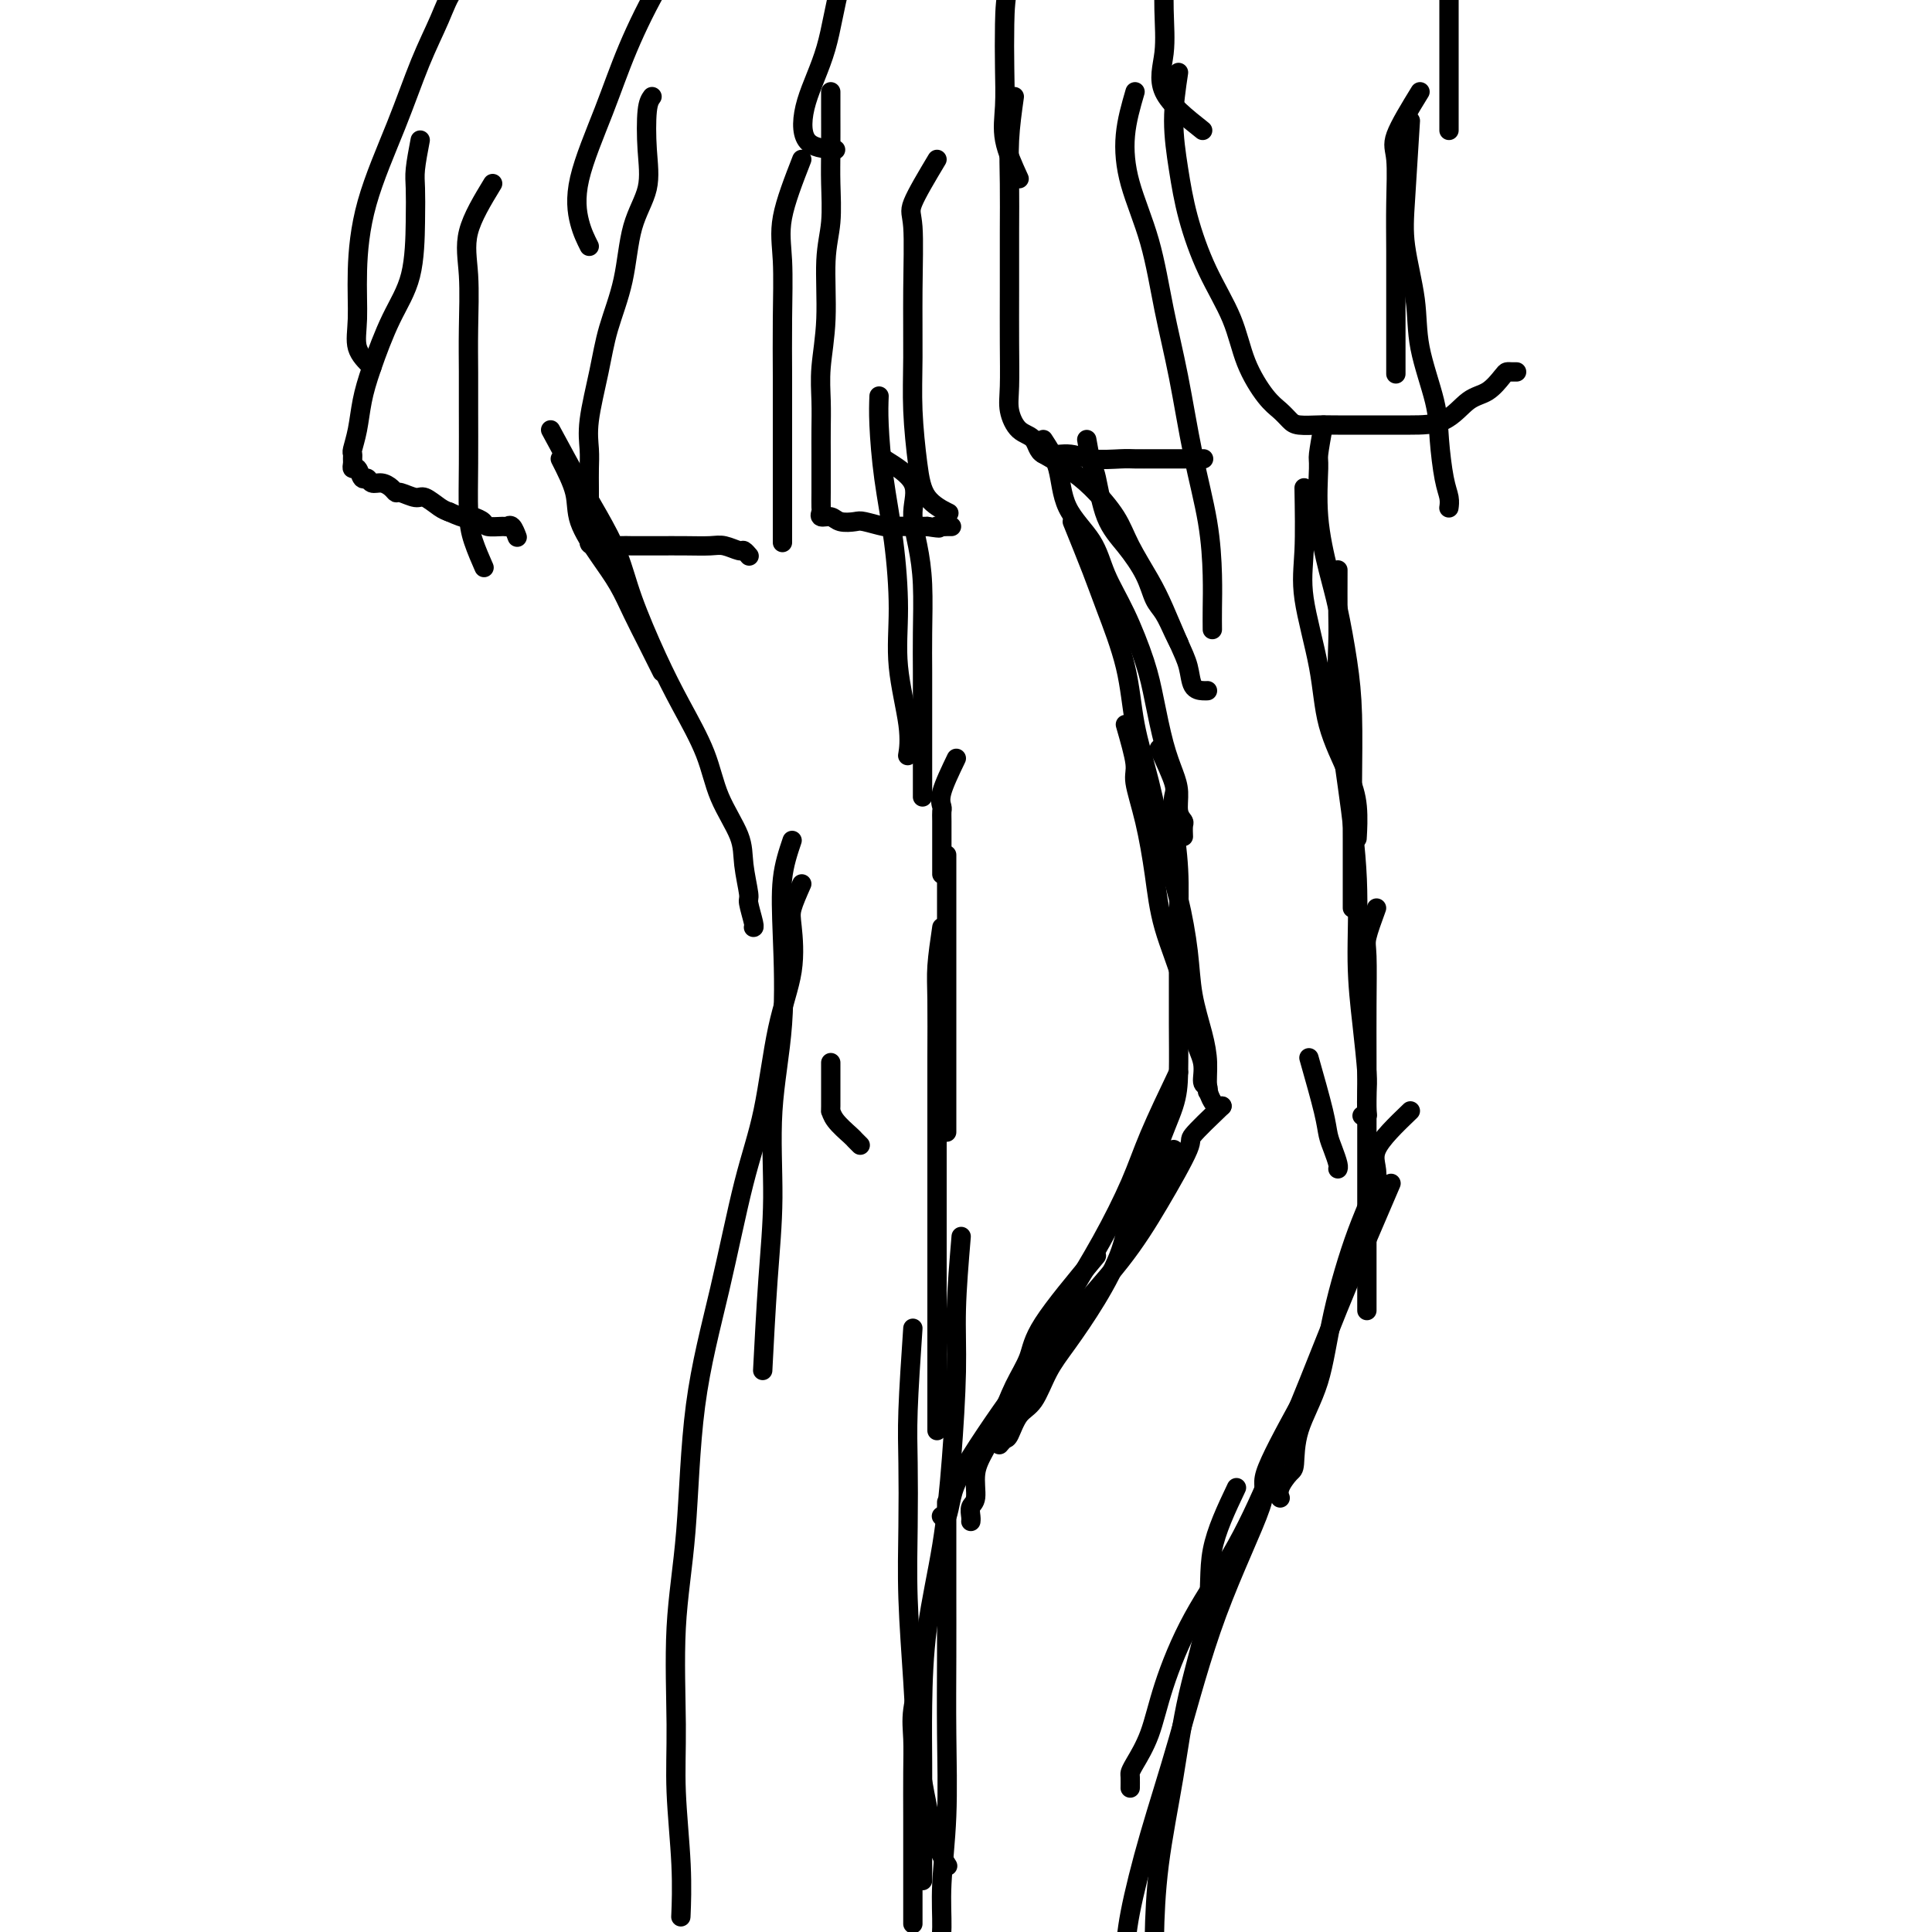 <svg viewBox='0 0 400 400' version='1.1' xmlns='http://www.w3.org/2000/svg' xmlns:xlink='http://www.w3.org/1999/xlink'><g fill='none' stroke='#000000' stroke-width='4' stroke-linecap='round' stroke-linejoin='round'><path d='M116,95c1.249,2.453 2.497,4.906 3,7c0.503,2.094 0.260,3.830 1,6c0.740,2.170 2.464,4.773 4,7c1.536,2.227 2.885,4.079 4,6c1.115,1.921 1.998,3.913 3,6c1.002,2.087 2.124,4.271 3,6c0.876,1.729 1.505,3.004 2,4c0.495,0.996 0.856,1.713 1,2c0.144,0.287 0.072,0.143 0,0'/><path d='M114,89c2.189,4.048 4.377,8.095 6,11c1.623,2.905 2.680,4.667 4,7c1.320,2.333 2.903,5.236 4,8c1.097,2.764 1.709,5.387 3,9c1.291,3.613 3.260,8.216 5,12c1.740,3.784 3.250,6.750 5,10c1.750,3.250 3.741,6.784 5,10c1.259,3.216 1.786,6.116 3,9c1.214,2.884 3.114,5.754 4,8c0.886,2.246 0.759,3.870 1,6c0.241,2.130 0.849,4.767 1,6c0.151,1.233 -0.155,1.062 0,2c0.155,0.938 0.773,2.983 1,4c0.227,1.017 0.065,1.005 0,1c-0.065,-0.005 -0.032,-0.002 0,0'/><path d='M166,183c-0.826,1.867 -1.651,3.733 -2,5c-0.349,1.267 -0.220,1.933 0,4c0.220,2.067 0.532,5.535 0,9c-0.532,3.465 -1.907,6.925 -3,12c-1.093,5.075 -1.902,11.763 -3,17c-1.098,5.237 -2.484,9.022 -4,15c-1.516,5.978 -3.162,14.149 -5,22c-1.838,7.851 -3.866,15.383 -5,24c-1.134,8.617 -1.372,18.320 -2,26c-0.628,7.680 -1.647,13.338 -2,20c-0.353,6.662 -0.042,14.329 0,20c0.042,5.671 -0.185,9.345 0,14c0.185,4.655 0.780,10.292 1,15c0.220,4.708 0.063,8.488 0,10c-0.063,1.512 -0.031,0.756 0,0'/><path d='M164,174c-0.829,2.454 -1.657,4.908 -2,8c-0.343,3.092 -0.200,6.822 0,12c0.200,5.178 0.456,11.803 0,18c-0.456,6.197 -1.625,11.964 -2,18c-0.375,6.036 0.044,12.339 0,18c-0.044,5.661 -0.550,10.678 -1,17c-0.450,6.322 -0.843,13.949 -1,17c-0.157,3.051 -0.079,1.525 0,0'/><path d='M182,82c-0.062,1.591 -0.124,3.182 0,6c0.124,2.818 0.433,6.864 1,11c0.567,4.136 1.392,8.363 2,13c0.608,4.637 1.000,9.685 1,14c-0.000,4.315 -0.392,7.899 0,12c0.392,4.101 1.567,8.720 2,12c0.433,3.280 0.124,5.223 0,6c-0.124,0.777 -0.062,0.389 0,0'/><path d='M183,95c2.558,1.599 5.116,3.198 6,5c0.884,1.802 0.093,3.806 0,6c-0.093,2.194 0.511,4.577 1,7c0.489,2.423 0.863,4.884 1,8c0.137,3.116 0.037,6.885 0,10c-0.037,3.115 -0.010,5.576 0,8c0.010,2.424 0.003,4.810 0,7c-0.003,2.190 -0.001,4.183 0,6c0.001,1.817 0.000,3.457 0,5c-0.000,1.543 -0.000,2.988 0,4c0.000,1.012 0.000,1.591 0,2c-0.000,0.409 -0.000,0.649 0,1c0.000,0.351 0.000,0.815 0,1c-0.000,0.185 -0.000,0.093 0,0'/><path d='M198,157c-1.268,2.641 -2.536,5.281 -3,7c-0.464,1.719 -0.124,2.516 0,3c0.124,0.484 0.033,0.653 0,1c-0.033,0.347 -0.009,0.870 0,2c0.009,1.130 0.002,2.866 0,4c-0.002,1.134 -0.001,1.667 0,2c0.001,0.333 0.000,0.468 0,1c-0.000,0.532 -0.000,1.462 0,2c0.000,0.538 0.000,0.683 0,1c-0.000,0.317 -0.000,0.805 0,1c0.000,0.195 0.000,0.098 0,0'/><path d='M196,177c0.000,3.721 0.000,7.442 0,9c0.000,1.558 0.000,0.952 0,2c0.000,1.048 0.000,3.749 0,7c0.000,3.251 0.000,7.050 0,10c0.000,2.950 0.000,5.050 0,8c0.000,2.950 0.000,6.749 0,9c0.000,2.251 0.000,2.954 0,4c0.000,1.046 0.000,2.435 0,4c0.000,1.565 0.000,3.304 0,4c0.000,0.696 0.000,0.348 0,0'/><path d='M195,192c-0.423,2.874 -0.845,5.747 -1,8c-0.155,2.253 -0.041,3.884 0,7c0.041,3.116 0.011,7.717 0,12c-0.011,4.283 -0.003,8.248 0,13c0.003,4.752 0.001,10.293 0,15c-0.001,4.707 -0.000,8.581 0,12c0.000,3.419 0.000,6.382 0,10c-0.000,3.618 -0.000,7.891 0,11c0.000,3.109 0.000,5.054 0,7c-0.000,1.946 -0.000,3.893 0,5c0.000,1.107 0.000,1.375 0,2c-0.000,0.625 -0.000,1.607 0,2c0.000,0.393 0.000,0.196 0,0'/><path d='M199,256c-0.443,5.297 -0.885,10.593 -1,15c-0.115,4.407 0.099,7.923 0,13c-0.099,5.077 -0.510,11.713 -1,18c-0.490,6.287 -1.060,12.224 -2,18c-0.940,5.776 -2.252,11.391 -3,17c-0.748,5.609 -0.932,11.213 -1,16c-0.068,4.787 -0.018,8.758 0,12c0.018,3.242 0.005,5.756 0,9c-0.005,3.244 -0.001,7.220 0,10c0.001,2.780 0.000,4.366 0,5c-0.000,0.634 -0.000,0.317 0,0'/><path d='M196,311c0.001,4.038 0.001,8.075 0,11c-0.001,2.925 -0.004,4.737 0,8c0.004,3.263 0.016,7.978 0,13c-0.016,5.022 -0.059,10.350 0,16c0.059,5.650 0.218,11.621 0,17c-0.218,5.379 -0.815,10.167 -1,14c-0.185,3.833 0.042,6.712 0,9c-0.042,2.288 -0.351,3.984 -1,6c-0.649,2.016 -1.636,4.350 -2,6c-0.364,1.650 -0.104,2.614 0,3c0.104,0.386 0.052,0.193 0,0'/><path d='M191,346c-0.845,2.854 -1.691,5.707 -2,8c-0.309,2.293 -0.083,4.024 0,6c0.083,1.976 0.022,4.195 0,7c-0.022,2.805 -0.006,6.195 0,9c0.006,2.805 0.002,5.024 0,9c-0.002,3.976 -0.000,9.707 0,12c0.000,2.293 0.000,1.146 0,0'/><path d='M225,91c0.345,1.978 0.691,3.956 1,5c0.309,1.044 0.583,1.154 1,3c0.417,1.846 0.979,5.427 2,8c1.021,2.573 2.501,4.139 4,6c1.499,1.861 3.018,4.019 4,6c0.982,1.981 1.426,3.785 2,5c0.574,1.215 1.278,1.841 2,3c0.722,1.159 1.464,2.850 2,4c0.536,1.150 0.868,1.757 1,2c0.132,0.243 0.066,0.121 0,0'/><path d='M216,94c1.682,0.961 3.363,1.922 5,3c1.637,1.078 3.228,2.274 5,4c1.772,1.726 3.724,3.984 5,6c1.276,2.016 1.876,3.791 3,6c1.124,2.209 2.772,4.851 4,7c1.228,2.149 2.034,3.805 3,6c0.966,2.195 2.091,4.928 3,7c0.909,2.072 1.603,3.483 2,5c0.397,1.517 0.498,3.138 1,4c0.502,0.862 1.404,0.963 2,1c0.596,0.037 0.884,0.011 1,0c0.116,-0.011 0.058,-0.005 0,0'/><path d='M216,91c1.175,1.798 2.351,3.596 3,6c0.649,2.404 0.772,5.414 2,8c1.228,2.586 3.561,4.746 5,7c1.439,2.254 1.985,4.601 3,7c1.015,2.399 2.499,4.851 4,8c1.501,3.149 3.019,6.995 4,10c0.981,3.005 1.425,5.168 2,8c0.575,2.832 1.282,6.331 2,9c0.718,2.669 1.446,4.507 2,6c0.554,1.493 0.933,2.642 1,4c0.067,1.358 -0.178,2.925 0,4c0.178,1.075 0.780,1.659 1,2c0.220,0.341 0.059,0.438 0,1c-0.059,0.562 -0.017,1.589 0,2c0.017,0.411 0.008,0.205 0,0'/><path d='M240,155c1.260,2.709 2.520,5.417 3,7c0.480,1.583 0.181,2.039 0,3c-0.181,0.961 -0.245,2.426 0,5c0.245,2.574 0.798,6.255 1,10c0.202,3.745 0.053,7.552 0,11c-0.053,3.448 -0.010,6.538 0,10c0.010,3.462 -0.012,7.297 0,11c0.012,3.703 0.059,7.275 0,10c-0.059,2.725 -0.222,4.604 -1,7c-0.778,2.396 -2.170,5.308 -3,8c-0.830,2.692 -1.099,5.165 -2,7c-0.901,1.835 -2.435,3.033 -3,4c-0.565,0.967 -0.161,1.705 0,2c0.161,0.295 0.081,0.148 0,0'/><path d='M244,222c-2.219,4.648 -4.438,9.297 -6,13c-1.562,3.703 -2.467,6.461 -4,10c-1.533,3.539 -3.696,7.859 -6,12c-2.304,4.141 -4.751,8.105 -7,12c-2.249,3.895 -4.302,7.723 -6,11c-1.698,3.277 -3.043,6.002 -4,8c-0.957,1.998 -1.527,3.269 -2,4c-0.473,0.731 -0.849,0.923 -1,1c-0.151,0.077 -0.075,0.038 0,0'/><path d='M227,260c-4.381,5.260 -8.763,10.521 -11,14c-2.237,3.479 -2.330,5.177 -3,7c-0.670,1.823 -1.916,3.770 -3,6c-1.084,2.230 -2.007,4.743 -3,7c-0.993,2.257 -2.056,4.257 -3,6c-0.944,1.743 -1.770,3.227 -2,5c-0.230,1.773 0.134,3.834 0,5c-0.134,1.166 -0.768,1.436 -1,2c-0.232,0.564 -0.062,1.421 0,2c0.062,0.579 0.018,0.880 0,1c-0.018,0.120 -0.009,0.060 0,0'/><path d='M222,108c1.461,3.607 2.922,7.214 4,10c1.078,2.786 1.772,4.751 3,8c1.228,3.249 2.990,7.781 4,12c1.010,4.219 1.269,8.124 2,12c0.731,3.876 1.935,7.724 3,12c1.065,4.276 1.991,8.981 3,13c1.009,4.019 2.103,7.350 3,11c0.897,3.650 1.599,7.617 2,11c0.401,3.383 0.503,6.181 1,9c0.497,2.819 1.390,5.659 2,8c0.610,2.341 0.938,4.182 1,6c0.062,1.818 -0.141,3.611 0,5c0.141,1.389 0.625,2.372 1,3c0.375,0.628 0.639,0.900 1,1c0.361,0.100 0.817,0.029 1,0c0.183,-0.029 0.091,-0.014 0,0'/><path d='M233,150c0.892,3.100 1.784,6.200 2,8c0.216,1.800 -0.244,2.301 0,4c0.244,1.699 1.191,4.596 2,8c0.809,3.404 1.478,7.316 2,11c0.522,3.684 0.895,7.141 2,11c1.105,3.859 2.941,8.119 4,12c1.059,3.881 1.342,7.383 2,10c0.658,2.617 1.693,4.348 2,6c0.307,1.652 -0.114,3.226 0,4c0.114,0.774 0.761,0.747 1,1c0.239,0.253 0.068,0.787 0,1c-0.068,0.213 -0.034,0.107 0,0'/><path d='M253,229c-2.559,2.454 -5.117,4.909 -6,6c-0.883,1.091 -0.089,0.819 -1,3c-0.911,2.181 -3.526,6.814 -6,11c-2.474,4.186 -4.806,7.925 -8,12c-3.194,4.075 -7.251,8.486 -11,13c-3.749,4.514 -7.189,9.130 -10,13c-2.811,3.870 -4.991,6.995 -7,10c-2.009,3.005 -3.845,5.891 -5,8c-1.155,2.109 -1.629,3.442 -2,5c-0.371,1.558 -0.638,3.343 -1,4c-0.362,0.657 -0.818,0.188 -1,0c-0.182,-0.188 -0.091,-0.094 0,0'/><path d='M243,238c-3.152,4.293 -6.303,8.585 -8,12c-1.697,3.415 -1.938,5.951 -3,9c-1.062,3.049 -2.945,6.610 -5,10c-2.055,3.390 -4.280,6.607 -6,9c-1.720,2.393 -2.933,3.961 -4,6c-1.067,2.039 -1.988,4.550 -3,6c-1.012,1.450 -2.114,1.839 -3,3c-0.886,1.161 -1.557,3.095 -2,4c-0.443,0.905 -0.658,0.782 -1,1c-0.342,0.218 -0.812,0.777 -1,1c-0.188,0.223 -0.094,0.112 0,0'/><path d='M270,101c0.082,4.708 0.165,9.416 0,13c-0.165,3.584 -0.576,6.045 0,10c0.576,3.955 2.140,9.404 3,14c0.860,4.596 1.015,8.339 2,12c0.985,3.661 2.800,7.239 4,10c1.200,2.761 1.785,4.705 2,7c0.215,2.295 0.062,4.941 0,6c-0.062,1.059 -0.031,0.529 0,0'/><path d='M274,88c-0.436,2.422 -0.871,4.845 -1,6c-0.129,1.155 0.049,1.043 0,3c-0.049,1.957 -0.325,5.983 0,10c0.325,4.017 1.250,8.025 2,11c0.750,2.975 1.325,4.915 2,8c0.675,3.085 1.449,7.314 2,11c0.551,3.686 0.880,6.830 1,11c0.120,4.170 0.032,9.366 0,14c-0.032,4.634 -0.009,8.706 0,12c0.009,3.294 0.002,5.811 0,8c-0.002,2.189 -0.001,4.051 0,5c0.001,0.949 0.000,0.985 0,1c-0.000,0.015 -0.000,0.007 0,0'/><path d='M277,118c-0.012,3.414 -0.024,6.827 0,9c0.024,2.173 0.083,3.104 0,6c-0.083,2.896 -0.307,7.757 0,13c0.307,5.243 1.144,10.868 2,17c0.856,6.132 1.732,12.771 2,19c0.268,6.229 -0.072,12.047 0,17c0.072,4.953 0.556,9.040 1,13c0.444,3.960 0.847,7.793 1,10c0.153,2.207 0.055,2.787 0,4c-0.055,1.213 -0.066,3.057 0,4c0.066,0.943 0.210,0.985 0,1c-0.210,0.015 -0.774,0.004 -1,0c-0.226,-0.004 -0.113,-0.002 0,0'/><path d='M285,188c-0.845,2.317 -1.691,4.634 -2,6c-0.309,1.366 -0.083,1.781 0,4c0.083,2.219 0.022,6.242 0,10c-0.022,3.758 -0.006,7.251 0,12c0.006,4.749 0.002,10.756 0,15c-0.002,4.244 -0.000,6.727 0,10c0.000,3.273 0.000,7.337 0,10c-0.000,2.663 -0.000,3.926 0,5c0.000,1.074 0.000,1.959 0,3c-0.000,1.041 -0.000,2.238 0,3c0.000,0.762 0.000,1.090 0,2c-0.000,0.910 -0.000,2.403 0,3c0.000,0.597 0.000,0.299 0,0'/><path d='M292,230c-3.044,2.923 -6.087,5.846 -7,8c-0.913,2.154 0.305,3.539 0,6c-0.305,2.461 -2.134,5.997 -4,11c-1.866,5.003 -3.770,11.471 -5,17c-1.230,5.529 -1.787,10.118 -3,14c-1.213,3.882 -3.081,7.058 -4,10c-0.919,2.942 -0.887,5.650 -1,7c-0.113,1.350 -0.370,1.341 -1,2c-0.630,0.659 -1.631,1.985 -2,3c-0.369,1.015 -0.105,1.719 0,2c0.105,0.281 0.053,0.141 0,0'/><path d='M288,245c-2.108,4.905 -4.216,9.810 -6,14c-1.784,4.190 -3.245,7.664 -5,12c-1.755,4.336 -3.804,9.535 -6,15c-2.196,5.465 -4.541,11.198 -7,17c-2.459,5.802 -5.033,11.673 -8,17c-2.967,5.327 -6.326,10.110 -9,15c-2.674,4.890 -4.664,9.886 -6,14c-1.336,4.114 -2.018,7.344 -3,10c-0.982,2.656 -2.263,4.736 -3,6c-0.737,1.264 -0.929,1.710 -1,2c-0.071,0.290 -0.019,0.424 0,1c0.019,0.576 0.005,1.593 0,2c-0.005,0.407 -0.003,0.203 0,0'/><path d='M269,291c-3.064,5.616 -6.128,11.232 -7,14c-0.872,2.768 0.450,2.688 -1,7c-1.450,4.312 -5.670,13.015 -9,22c-3.330,8.985 -5.768,18.251 -8,26c-2.232,7.749 -4.258,13.981 -6,20c-1.742,6.019 -3.199,11.825 -4,16c-0.801,4.175 -0.947,6.720 -1,9c-0.053,2.280 -0.014,4.296 0,6c0.014,1.704 0.004,3.096 0,4c-0.004,0.904 -0.001,1.320 0,2c0.001,0.680 0.000,1.623 0,2c-0.000,0.377 -0.000,0.189 0,0'/><path d='M256,308c-2.103,4.432 -4.206,8.863 -5,13c-0.794,4.137 -0.279,7.979 -1,13c-0.721,5.021 -2.676,11.220 -4,17c-1.324,5.780 -2.015,11.142 -3,17c-0.985,5.858 -2.264,12.211 -3,18c-0.736,5.789 -0.929,11.012 -1,15c-0.071,3.988 -0.019,6.739 0,10c0.019,3.261 0.005,7.032 0,10c-0.005,2.968 -0.001,5.134 0,6c0.001,0.866 0.001,0.433 0,0'/><path d='M189,275c-0.421,6.242 -0.842,12.485 -1,17c-0.158,4.515 -0.054,7.304 0,11c0.054,3.696 0.059,8.299 0,13c-0.059,4.701 -0.182,9.499 0,15c0.182,5.501 0.669,11.706 1,17c0.331,5.294 0.506,9.678 1,14c0.494,4.322 1.308,8.581 2,12c0.692,3.419 1.263,5.997 2,8c0.737,2.003 1.639,3.429 2,4c0.361,0.571 0.180,0.285 0,0'/><path d='M271,219c1.177,4.152 2.354,8.303 3,11c0.646,2.697 0.762,3.938 1,5c0.238,1.062 0.600,1.944 1,3c0.400,1.056 0.838,2.284 1,3c0.162,0.716 0.046,0.919 0,1c-0.046,0.081 -0.023,0.041 0,0'/><path d='M172,220c0.008,3.729 0.015,7.457 0,9c-0.015,1.543 -0.053,0.900 0,1c0.053,0.100 0.196,0.941 1,2c0.804,1.059 2.267,2.335 3,3c0.733,0.665 0.736,0.717 1,1c0.264,0.283 0.790,0.795 1,1c0.210,0.205 0.105,0.102 0,0'/><path d='M87,29c-0.421,2.221 -0.842,4.441 -1,6c-0.158,1.559 -0.052,2.456 0,4c0.052,1.544 0.049,3.734 0,7c-0.049,3.266 -0.145,7.608 -1,11c-0.855,3.392 -2.467,5.833 -4,9c-1.533,3.167 -2.985,7.058 -4,10c-1.015,2.942 -1.593,4.935 -2,7c-0.407,2.065 -0.645,4.202 -1,6c-0.355,1.798 -0.828,3.257 -1,4c-0.172,0.743 -0.043,0.771 0,1c0.043,0.229 0.000,0.658 0,1c-0.000,0.342 0.042,0.598 0,1c-0.042,0.402 -0.167,0.949 0,1c0.167,0.051 0.625,-0.393 1,0c0.375,0.393 0.667,1.625 1,2c0.333,0.375 0.705,-0.106 1,0c0.295,0.106 0.511,0.798 1,1c0.489,0.202 1.251,-0.085 2,0c0.749,0.085 1.484,0.543 2,1c0.516,0.457 0.813,0.914 1,1c0.187,0.086 0.263,-0.198 1,0c0.737,0.198 2.136,0.878 3,1c0.864,0.122 1.194,-0.313 2,0c0.806,0.313 2.087,1.375 3,2c0.913,0.625 1.456,0.812 2,1'/><path d='M93,106c3.971,1.785 3.898,1.249 4,1c0.102,-0.249 0.381,-0.210 1,0c0.619,0.210 1.580,0.590 2,1c0.420,0.410 0.298,0.849 1,1c0.702,0.151 2.227,0.013 3,0c0.773,-0.013 0.795,0.100 1,0c0.205,-0.100 0.594,-0.411 1,0c0.406,0.411 0.830,1.546 1,2c0.170,0.454 0.085,0.227 0,0'/><path d='M135,20c-0.401,0.559 -0.802,1.118 -1,3c-0.198,1.882 -0.192,5.088 0,8c0.192,2.912 0.572,5.530 0,8c-0.572,2.470 -2.094,4.792 -3,8c-0.906,3.208 -1.195,7.302 -2,11c-0.805,3.698 -2.125,6.999 -3,10c-0.875,3.001 -1.306,5.702 -2,9c-0.694,3.298 -1.650,7.195 -2,10c-0.350,2.805 -0.094,4.519 0,6c0.094,1.481 0.025,2.728 0,4c-0.025,1.272 -0.007,2.568 0,4c0.007,1.432 0.002,2.999 0,4c-0.002,1.001 -0.001,1.435 0,2c0.001,0.565 0.003,1.262 0,2c-0.003,0.738 -0.011,1.518 0,2c0.011,0.482 0.041,0.665 0,1c-0.041,0.335 -0.154,0.822 1,1c1.154,0.178 3.576,0.048 5,0c1.424,-0.048 1.850,-0.014 3,0c1.150,0.014 3.023,0.008 5,0c1.977,-0.008 4.060,-0.017 6,0c1.940,0.017 3.739,0.061 5,0c1.261,-0.061 1.984,-0.226 3,0c1.016,0.226 2.324,0.844 3,1c0.676,0.156 0.721,-0.150 1,0c0.279,0.150 0.794,0.757 1,1c0.206,0.243 0.103,0.121 0,0'/><path d='M172,19c-0.002,0.944 -0.005,1.887 0,4c0.005,2.113 0.016,5.394 0,8c-0.016,2.606 -0.061,4.537 0,7c0.061,2.463 0.227,5.458 0,8c-0.227,2.542 -0.845,4.629 -1,8c-0.155,3.371 0.155,8.024 0,12c-0.155,3.976 -0.774,7.274 -1,10c-0.226,2.726 -0.061,4.879 0,7c0.061,2.121 0.016,4.211 0,6c-0.016,1.789 -0.004,3.277 0,5c0.004,1.723 -0.001,3.681 0,5c0.001,1.319 0.006,1.999 0,3c-0.006,1.001 -0.025,2.325 0,3c0.025,0.675 0.094,0.703 0,1c-0.094,0.297 -0.351,0.863 0,1c0.351,0.137 1.309,-0.156 2,0c0.691,0.156 1.115,0.760 2,1c0.885,0.240 2.233,0.117 3,0c0.767,-0.117 0.954,-0.227 2,0c1.046,0.227 2.952,0.793 4,1c1.048,0.207 1.240,0.055 2,0c0.760,-0.055 2.089,-0.015 3,0c0.911,0.015 1.403,0.004 2,0c0.597,-0.004 1.298,-0.002 2,0'/><path d='M192,109c3.808,0.619 2.327,0.166 2,0c-0.327,-0.166 0.500,-0.044 1,0c0.500,0.044 0.673,0.012 1,0c0.327,-0.012 0.808,-0.003 1,0c0.192,0.003 0.096,0.002 0,0'/><path d='M210,20c-0.423,3.010 -0.845,6.020 -1,9c-0.155,2.980 -0.041,5.931 0,9c0.041,3.069 0.010,6.256 0,10c-0.010,3.744 0.002,8.047 0,12c-0.002,3.953 -0.018,7.557 0,11c0.018,3.443 0.071,6.724 0,9c-0.071,2.276 -0.267,3.547 0,5c0.267,1.453 0.995,3.087 2,4c1.005,0.913 2.286,1.106 3,2c0.714,0.894 0.861,2.488 2,3c1.139,0.512 3.269,-0.059 5,0c1.731,0.059 3.062,0.748 5,1c1.938,0.252 4.484,0.068 6,0c1.516,-0.068 2.003,-0.018 3,0c0.997,0.018 2.504,0.005 4,0c1.496,-0.005 2.983,-0.001 4,0c1.017,0.001 1.565,0.000 2,0c0.435,-0.000 0.756,-0.000 1,0c0.244,0.000 0.412,0.000 1,0c0.588,-0.000 1.597,-0.000 2,0c0.403,0.000 0.202,0.000 0,0'/><path d='M244,15c-0.498,3.326 -0.996,6.651 -1,10c-0.004,3.349 0.486,6.721 1,10c0.514,3.279 1.050,6.464 2,10c0.950,3.536 2.313,7.423 4,11c1.687,3.577 3.698,6.846 5,10c1.302,3.154 1.894,6.194 3,9c1.106,2.806 2.726,5.379 4,7c1.274,1.621 2.203,2.291 3,3c0.797,0.709 1.464,1.458 2,2c0.536,0.542 0.941,0.877 2,1c1.059,0.123 2.771,0.033 4,0c1.229,-0.033 1.973,-0.009 4,0c2.027,0.009 5.336,0.001 8,0c2.664,-0.001 4.682,0.003 7,0c2.318,-0.003 4.936,-0.015 7,-1c2.064,-0.985 3.575,-2.943 5,-4c1.425,-1.057 2.764,-1.211 4,-2c1.236,-0.789 2.370,-2.211 3,-3c0.630,-0.789 0.757,-0.943 1,-1c0.243,-0.057 0.604,-0.015 1,0c0.396,0.015 0.827,0.004 1,0c0.173,-0.004 0.086,-0.002 0,0'/><path d='M235,19c-0.856,2.945 -1.713,5.889 -2,9c-0.287,3.111 -0.006,6.388 1,10c1.006,3.612 2.735,7.560 4,12c1.265,4.440 2.066,9.371 3,14c0.934,4.629 2.002,8.954 3,14c0.998,5.046 1.928,10.813 3,16c1.072,5.187 2.287,9.793 3,14c0.713,4.207 0.923,8.014 1,11c0.077,2.986 0.021,5.150 0,7c-0.021,1.850 -0.006,3.386 0,4c0.006,0.614 0.003,0.307 0,0'/><path d='M166,33c-1.691,4.338 -3.381,8.677 -4,12c-0.619,3.323 -0.166,5.632 0,9c0.166,3.368 0.044,7.795 0,12c-0.044,4.205 -0.012,8.189 0,12c0.012,3.811 0.003,7.449 0,11c-0.003,3.551 -0.001,7.015 0,10c0.001,2.985 0.000,5.491 0,7c-0.000,1.509 -0.000,2.022 0,3c0.000,0.978 0.000,2.422 0,3c-0.000,0.578 -0.000,0.289 0,0'/><path d='M102,38c-2.113,3.480 -4.227,6.961 -5,10c-0.773,3.039 -0.207,5.638 0,9c0.207,3.362 0.055,7.487 0,11c-0.055,3.513 -0.013,6.416 0,9c0.013,2.584 -0.003,4.851 0,8c0.003,3.149 0.026,7.181 0,11c-0.026,3.819 -0.100,7.426 0,10c0.100,2.574 0.373,4.116 1,6c0.627,1.884 1.608,4.110 2,5c0.392,0.890 0.196,0.445 0,0'/><path d='M194,33c-2.114,3.537 -4.227,7.074 -5,9c-0.773,1.926 -0.204,2.243 0,5c0.204,2.757 0.044,7.956 0,13c-0.044,5.044 0.027,9.933 0,14c-0.027,4.067 -0.154,7.311 0,11c0.154,3.689 0.588,7.824 1,11c0.412,3.176 0.803,5.394 2,7c1.197,1.606 3.199,2.602 4,3c0.801,0.398 0.400,0.199 0,0'/><path d='M292,25c-0.364,5.903 -0.728,11.806 -1,16c-0.272,4.194 -0.452,6.680 0,10c0.452,3.320 1.535,7.473 2,11c0.465,3.527 0.310,6.429 1,10c0.690,3.571 2.223,7.812 3,11c0.777,3.188 0.797,5.324 1,8c0.203,2.676 0.591,5.893 1,8c0.409,2.107 0.841,3.106 1,4c0.159,0.894 0.045,1.684 0,2c-0.045,0.316 -0.023,0.158 0,0'/><path d='M294,19c-2.113,3.449 -4.226,6.898 -5,9c-0.774,2.102 -0.207,2.858 0,5c0.207,2.142 0.056,5.671 0,9c-0.056,3.329 -0.015,6.458 0,10c0.015,3.542 0.004,7.496 0,11c-0.004,3.504 -0.001,6.559 0,9c0.001,2.441 0.000,4.269 0,5c-0.000,0.731 -0.000,0.366 0,0'/><path d='M77,76c-1.274,-1.229 -2.547,-2.458 -3,-4c-0.453,-1.542 -0.085,-3.396 0,-6c0.085,-2.604 -0.112,-5.958 0,-10c0.112,-4.042 0.532,-8.771 2,-14c1.468,-5.229 3.984,-10.956 6,-16c2.016,-5.044 3.532,-9.404 5,-13c1.468,-3.596 2.888,-6.428 4,-9c1.112,-2.572 1.915,-4.885 3,-6c1.085,-1.115 2.453,-1.033 3,-1c0.547,0.033 0.274,0.016 0,0'/><path d='M122,51c-0.723,-1.438 -1.446,-2.875 -2,-5c-0.554,-2.125 -0.939,-4.937 0,-9c0.939,-4.063 3.203,-9.378 5,-14c1.797,-4.622 3.128,-8.551 5,-13c1.872,-4.449 4.285,-9.419 7,-14c2.715,-4.581 5.731,-8.772 10,-14c4.269,-5.228 9.791,-11.494 12,-14c2.209,-2.506 1.104,-1.253 0,0'/><path d='M173,31c-2.431,-0.187 -4.862,-0.373 -6,-2c-1.138,-1.627 -0.983,-4.693 0,-8c0.983,-3.307 2.794,-6.853 4,-11c1.206,-4.147 1.808,-8.895 3,-13c1.192,-4.105 2.975,-7.567 6,-12c3.025,-4.433 7.293,-9.838 9,-12c1.707,-2.162 0.854,-1.081 0,0'/><path d='M211,37c-1.267,-2.773 -2.535,-5.545 -3,-8c-0.465,-2.455 -0.128,-4.591 0,-7c0.128,-2.409 0.045,-5.091 0,-8c-0.045,-2.909 -0.054,-6.045 0,-9c0.054,-2.955 0.169,-5.730 1,-9c0.831,-3.270 2.378,-7.034 4,-10c1.622,-2.966 3.321,-5.133 4,-6c0.679,-0.867 0.340,-0.433 0,0'/><path d='M249,27c-3.382,-2.682 -6.764,-5.364 -8,-8c-1.236,-2.636 -0.327,-5.226 0,-8c0.327,-2.774 0.071,-5.731 0,-9c-0.071,-3.269 0.045,-6.848 0,-10c-0.045,-3.152 -0.249,-5.876 0,-8c0.249,-2.124 0.952,-3.649 2,-5c1.048,-1.351 2.442,-2.529 3,-3c0.558,-0.471 0.279,-0.236 0,0'/><path d='M300,27c0.000,-2.579 0.000,-5.158 0,-7c0.000,-1.842 0.000,-2.946 0,-5c0.000,-2.054 0.000,-5.059 0,-8c0.000,-2.941 0.000,-5.818 0,-9c-0.000,-3.182 0.000,-6.667 0,-10c0.000,-3.333 0.000,-6.513 0,-9c0.000,-2.487 0.000,-4.282 0,-5c0.000,-0.718 0.000,-0.359 0,0'/></g>
</svg>